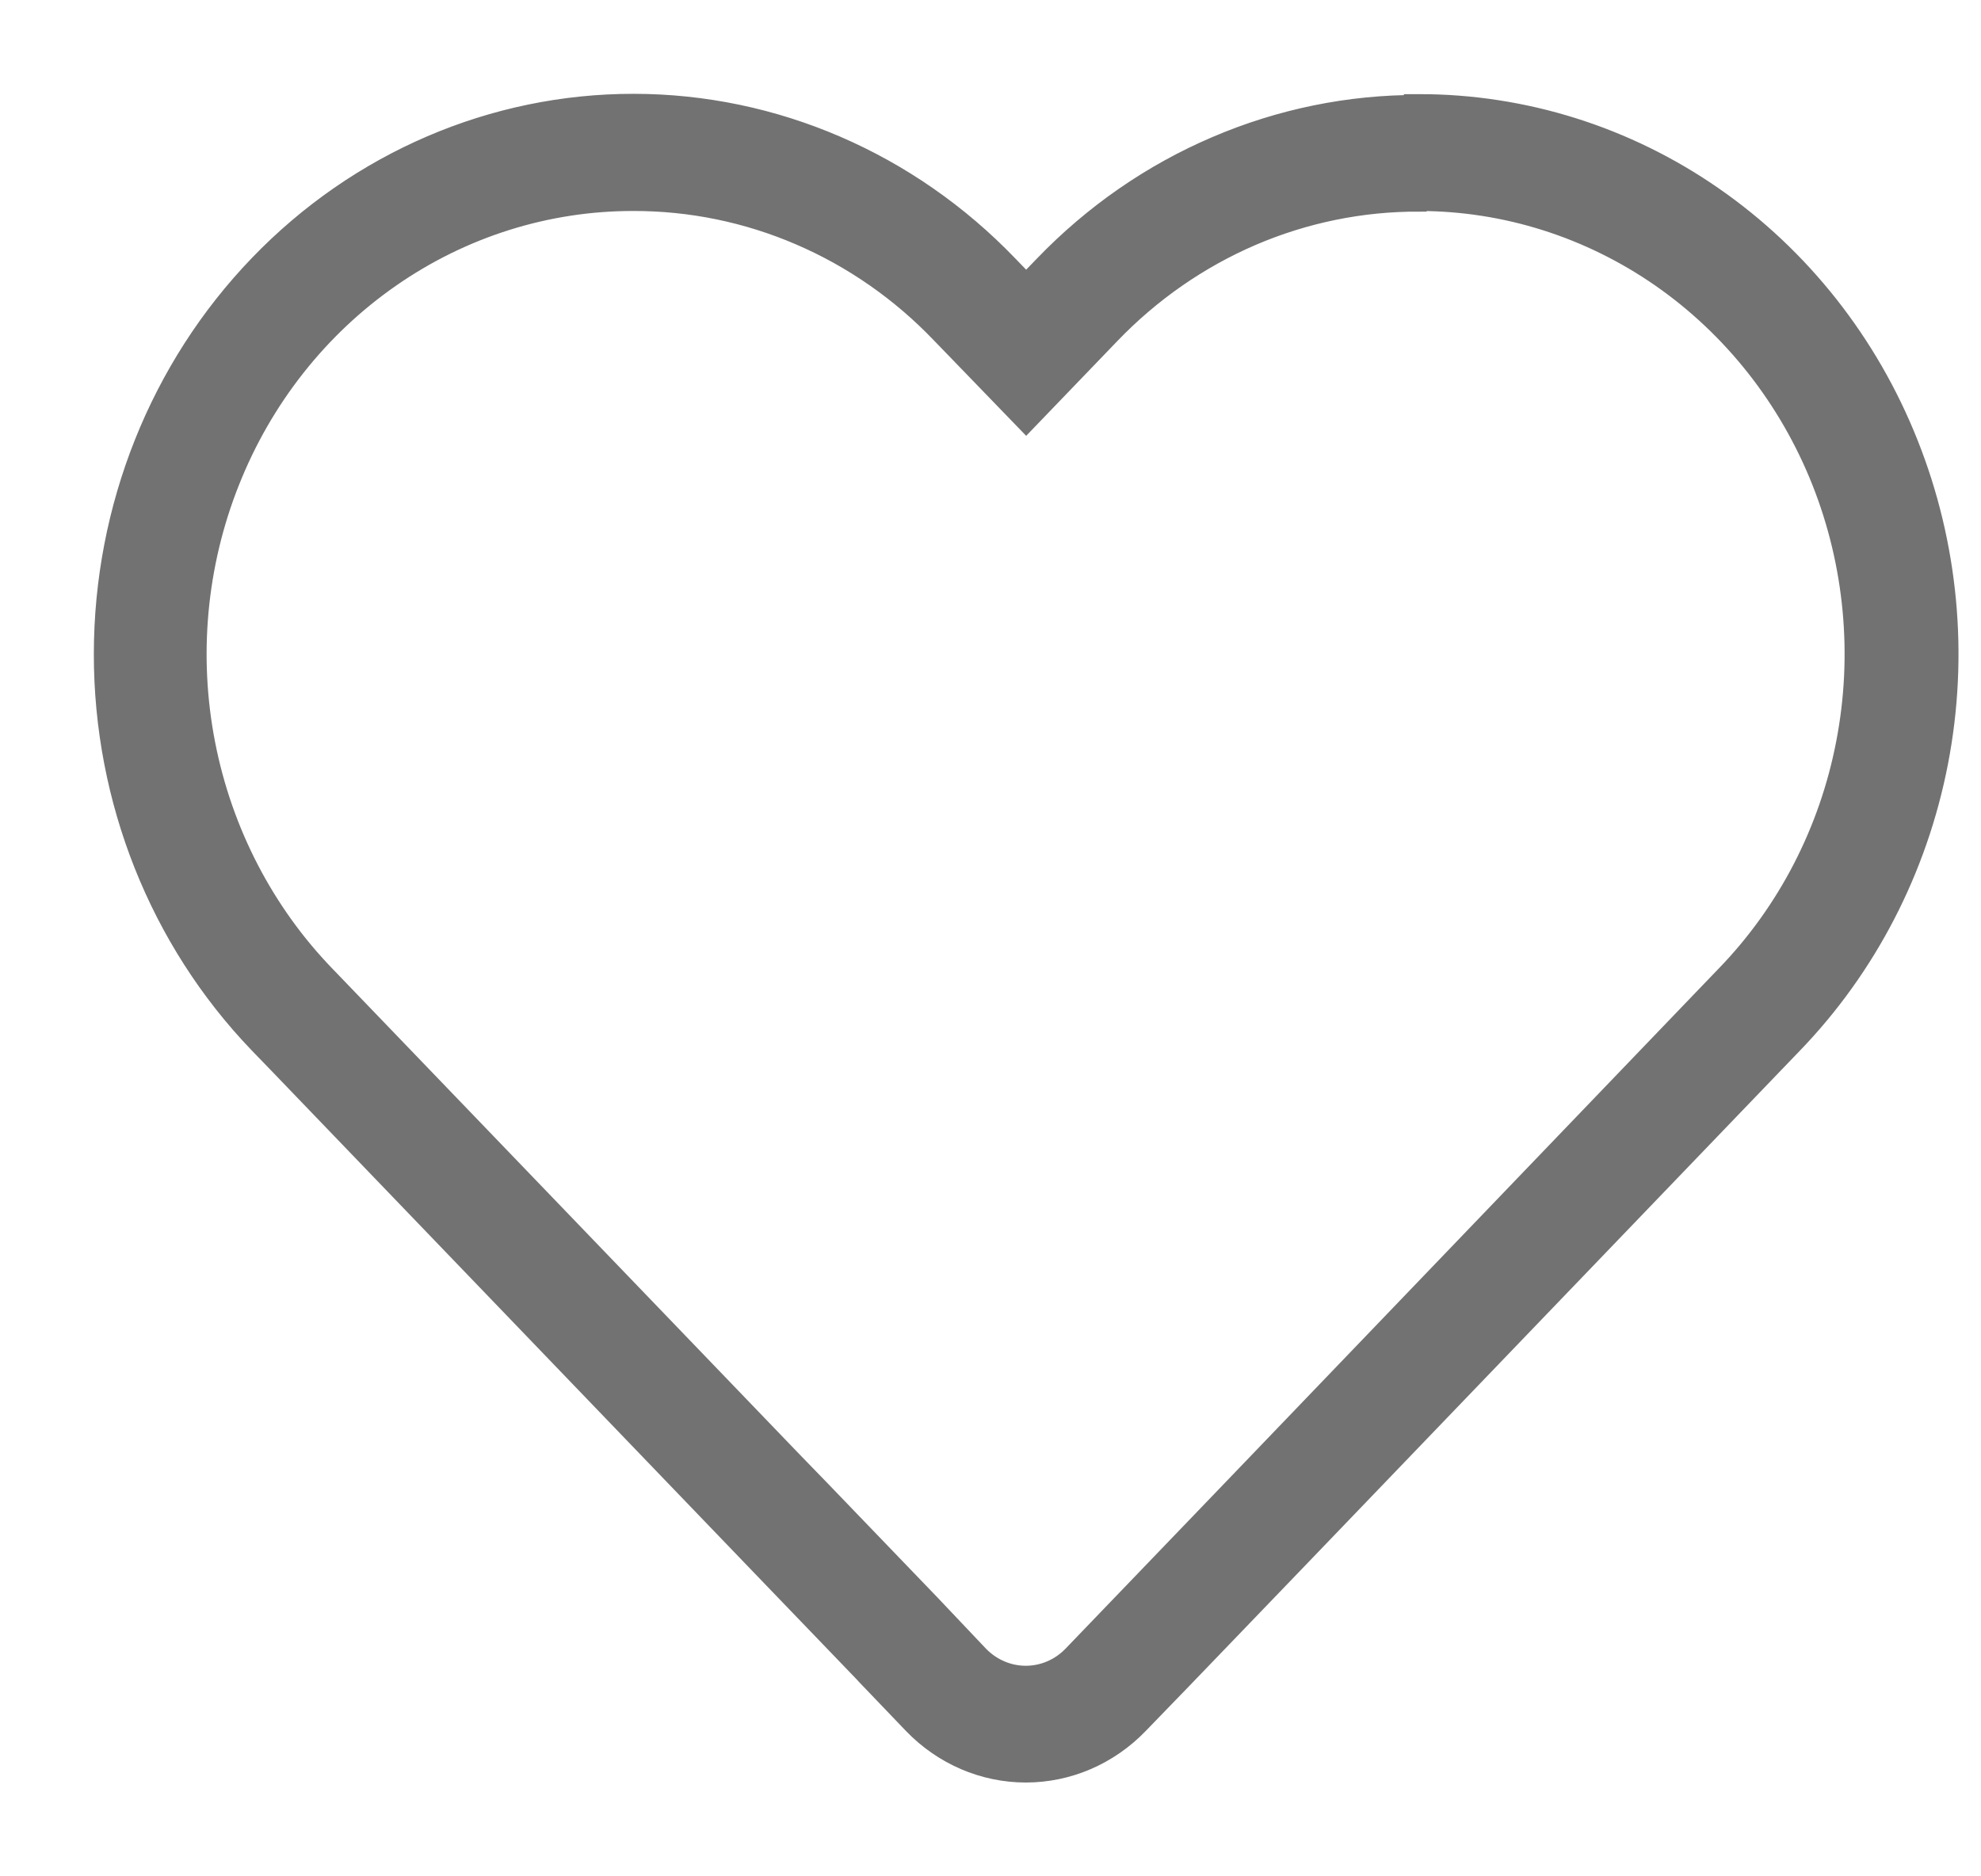 <svg width="19" height="18" viewBox="0 0 19 18" fill="none" xmlns="http://www.w3.org/2000/svg">
<path d="M13.612 1.924C14.44 1.925 15.249 2.181 15.937 2.66C16.624 3.139 17.16 3.819 17.476 4.615C17.791 5.41 17.873 6.286 17.71 7.129C17.548 7.973 17.148 8.748 16.561 9.356L16.385 9.539L11.821 14.294L11.007 15.141L10.71 15.45L10.289 15.888C10.169 16.011 10.007 16.08 9.838 16.08C9.67 16.08 9.508 16.011 9.387 15.888L8.958 15.435L8.922 15.397L7.861 14.294L7.6 14.025L3.299 9.552L3.122 9.368C2.533 8.761 2.13 7.985 1.965 7.139C1.8 6.293 1.881 5.416 2.198 4.618C2.514 3.82 3.051 3.138 3.742 2.658C4.432 2.178 5.244 1.923 6.074 1.924C6.623 1.923 7.167 2.034 7.675 2.253C8.182 2.471 8.643 2.792 9.03 3.197L9.207 3.38L9.842 4.037L10.468 3.386L10.645 3.202C11.034 2.797 11.496 2.476 12.005 2.257C12.514 2.039 13.059 1.928 13.61 1.93L13.612 1.924ZM13.61 1.011C12.944 1.008 12.283 1.143 11.667 1.407C11.051 1.67 10.491 2.058 10.019 2.548L9.842 2.731L9.665 2.548C8.714 1.558 7.424 1.001 6.078 1C4.732 0.999 3.441 1.554 2.489 2.543C1.536 3.532 1.001 4.874 1 6.273C0.999 7.672 1.533 9.014 2.484 10.005L2.661 10.188L7.232 14.943L8.293 16.046L8.311 16.066L8.763 16.538C9.049 16.834 9.436 17 9.839 17C10.242 17 10.629 16.834 10.915 16.538L11.336 16.103L12.447 14.948L17.012 10.196L17.189 10.012C17.901 9.275 18.387 8.336 18.585 7.311C18.783 6.287 18.683 5.225 18.299 4.26C17.916 3.295 17.265 2.47 16.429 1.89C15.594 1.31 14.611 1.002 13.607 1.003L13.61 1.011Z" fill="#727272" stroke="#727272" stroke-width="0.2"/>
</svg>
